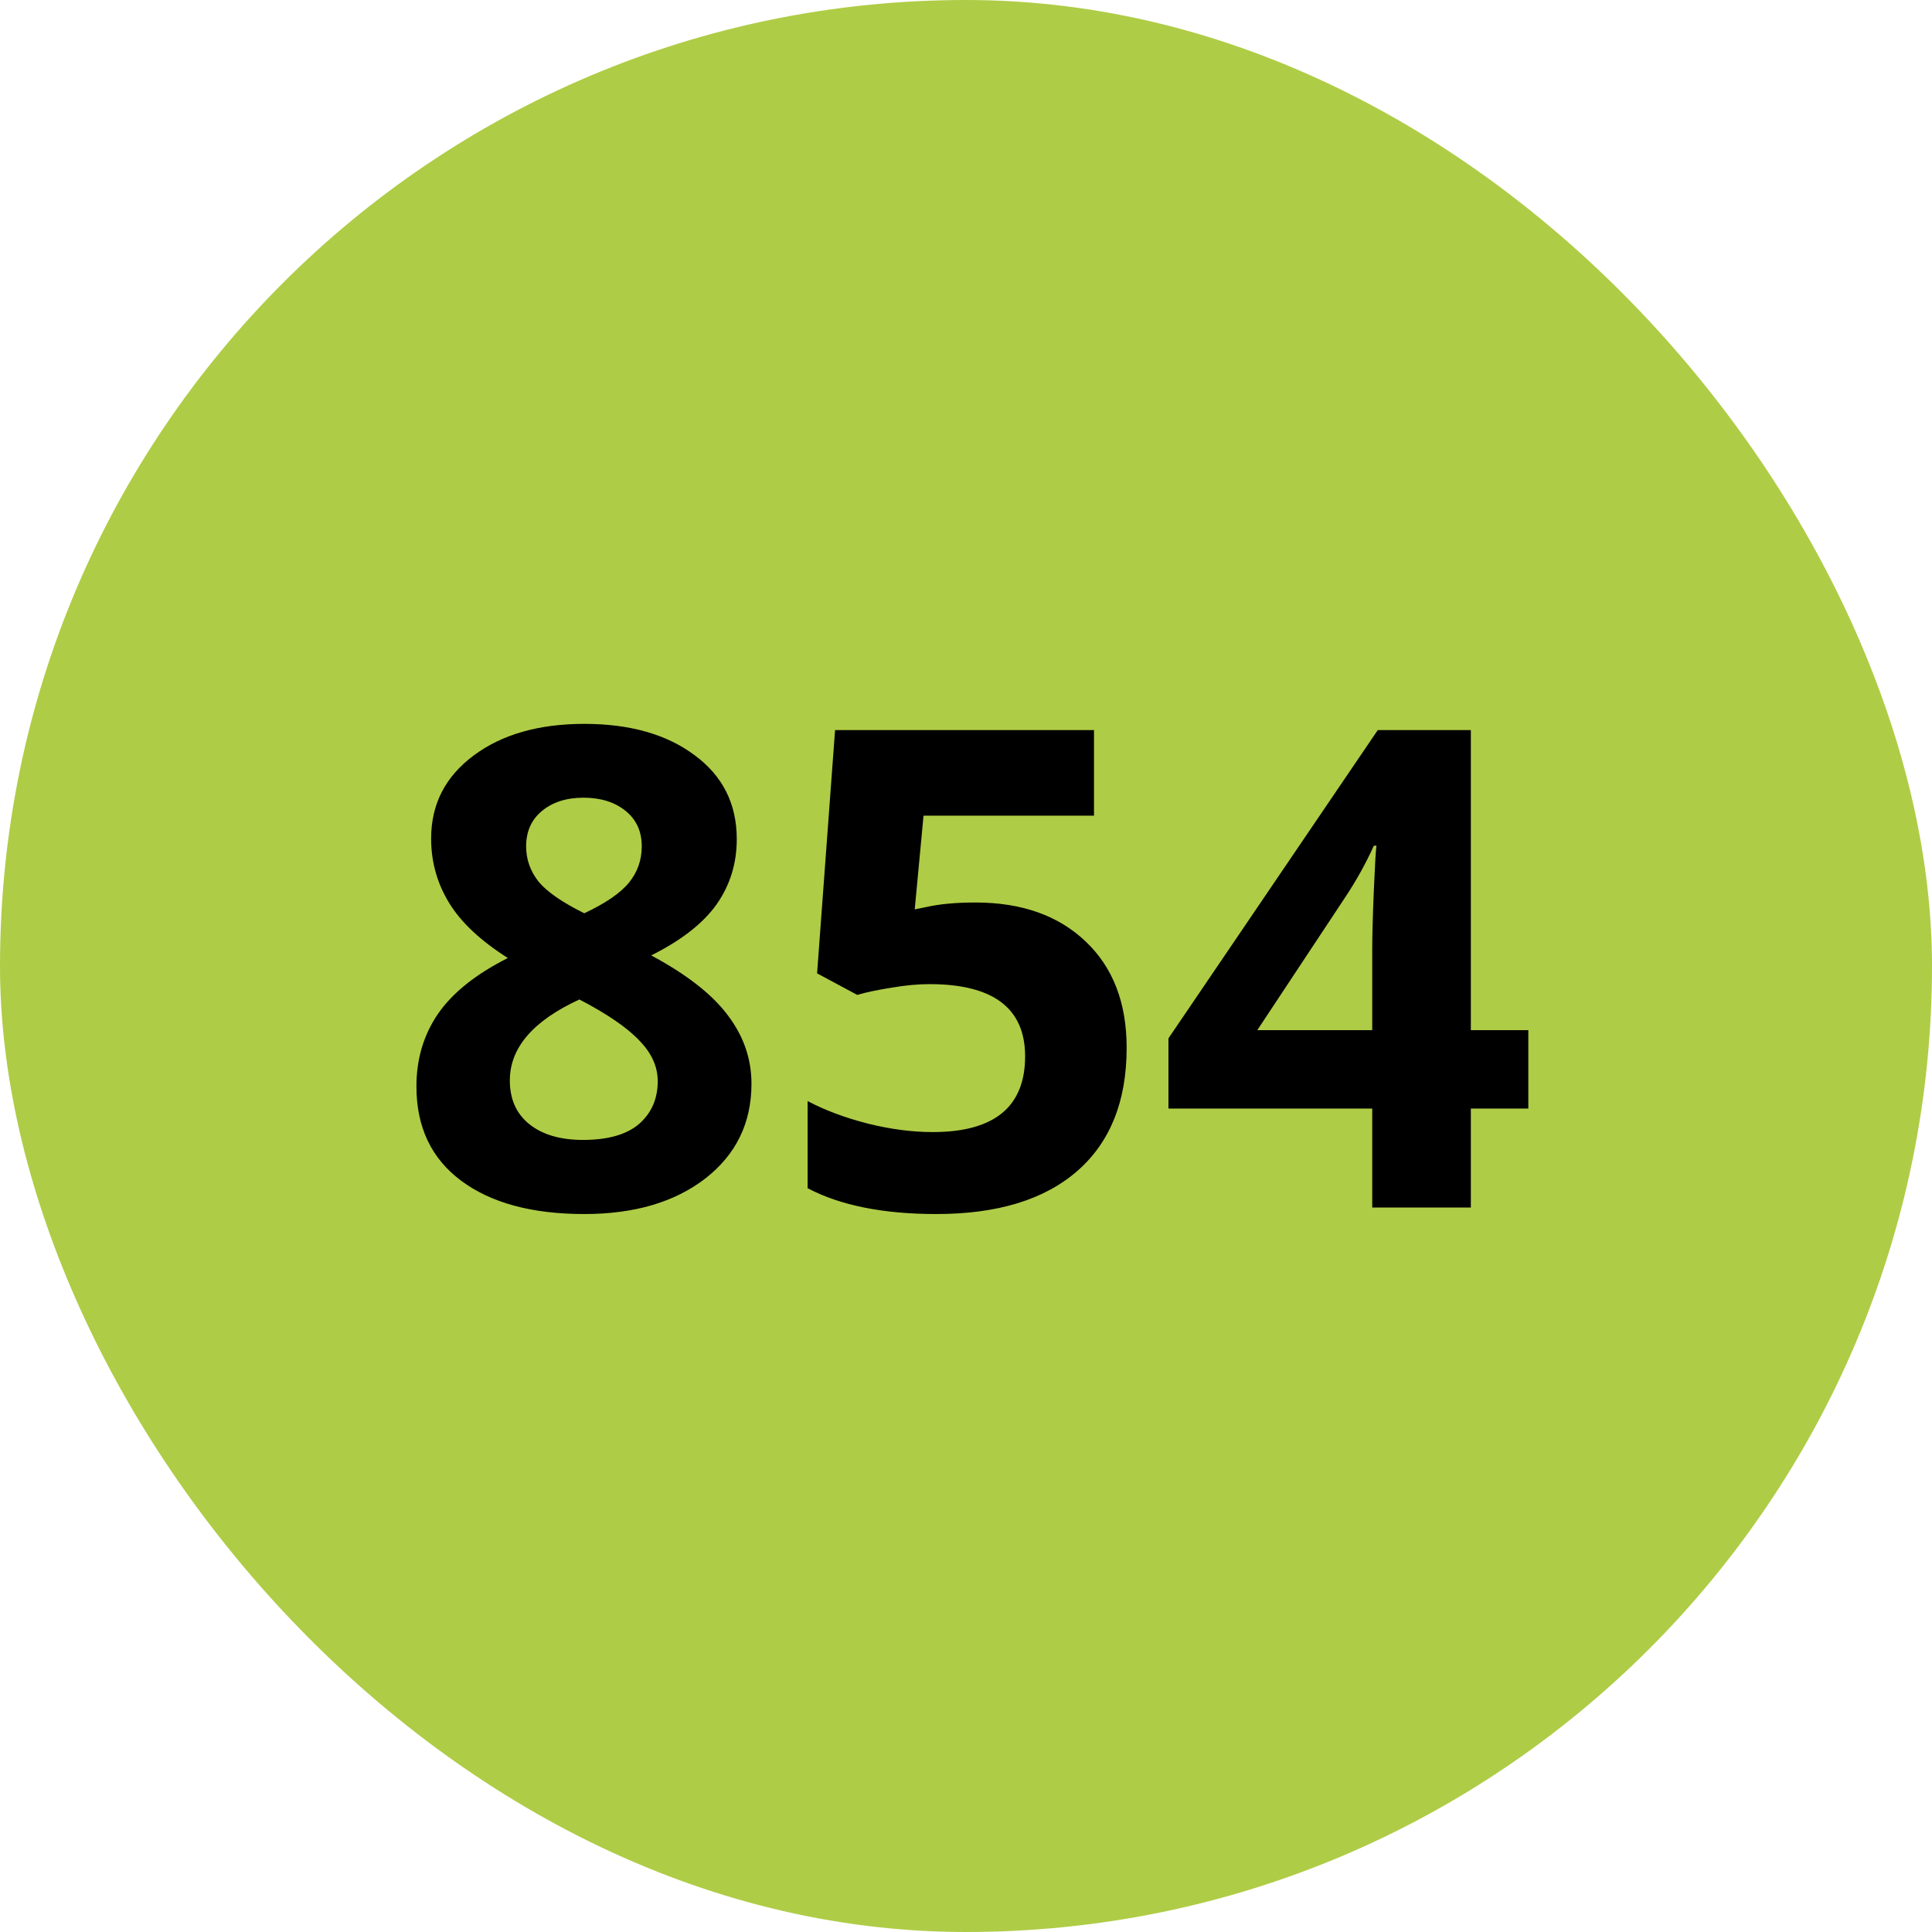 <svg width="52" height="52" viewBox="0 0 52 52" fill="none" xmlns="http://www.w3.org/2000/svg">
<rect width="52" height="52" rx="26" fill="#AFCC46"/>
<path d="M15.726 19.483C16.956 19.483 17.946 19.765 18.696 20.327C19.452 20.884 19.83 21.637 19.83 22.586C19.83 23.242 19.648 23.828 19.285 24.344C18.922 24.854 18.336 25.311 17.527 25.715C18.488 26.23 19.177 26.77 19.593 27.332C20.015 27.889 20.226 28.501 20.226 29.169C20.226 30.224 19.812 31.073 18.986 31.718C18.16 32.356 17.073 32.676 15.726 32.676C14.319 32.676 13.215 32.377 12.412 31.779C11.609 31.182 11.208 30.335 11.208 29.239C11.208 28.507 11.401 27.856 11.788 27.288C12.181 26.72 12.808 26.219 13.669 25.785C12.937 25.322 12.409 24.827 12.087 24.3C11.765 23.773 11.604 23.195 11.604 22.568C11.604 21.648 11.984 20.904 12.746 20.336C13.508 19.768 14.501 19.483 15.726 19.483ZM13.722 29.081C13.722 29.585 13.898 29.977 14.249 30.259C14.601 30.54 15.081 30.681 15.69 30.681C16.364 30.681 16.868 30.537 17.202 30.25C17.536 29.957 17.703 29.573 17.703 29.099C17.703 28.706 17.536 28.34 17.202 28C16.874 27.654 16.338 27.288 15.594 26.901C14.346 27.476 13.722 28.202 13.722 29.081ZM15.708 21.47C15.245 21.47 14.87 21.59 14.583 21.83C14.302 22.064 14.161 22.381 14.161 22.779C14.161 23.131 14.273 23.447 14.495 23.729C14.724 24.004 15.134 24.288 15.726 24.581C16.3 24.311 16.701 24.036 16.93 23.755C17.158 23.474 17.273 23.148 17.273 22.779C17.273 22.375 17.126 22.056 16.833 21.821C16.54 21.587 16.165 21.47 15.708 21.47ZM26.255 24.291C27.497 24.291 28.484 24.64 29.217 25.337C29.955 26.034 30.324 26.989 30.324 28.202C30.324 29.638 29.882 30.742 28.997 31.516C28.112 32.289 26.847 32.676 25.2 32.676C23.77 32.676 22.616 32.444 21.737 31.981V29.635C22.2 29.881 22.739 30.083 23.355 30.241C23.97 30.394 24.553 30.47 25.104 30.47C26.762 30.47 27.591 29.79 27.591 28.431C27.591 27.136 26.732 26.488 25.016 26.488C24.705 26.488 24.362 26.52 23.987 26.585C23.612 26.644 23.308 26.708 23.073 26.778L21.992 26.198L22.476 19.65H29.445V21.953H24.857L24.62 24.476L24.928 24.414C25.285 24.332 25.727 24.291 26.255 24.291ZM41.135 29.837H39.588V32.5H36.934V29.837H31.449V27.947L37.083 19.65H39.588V27.727H41.135V29.837ZM36.934 27.727V25.548C36.934 25.185 36.948 24.657 36.977 23.966C37.007 23.274 37.03 22.873 37.048 22.762H36.977C36.761 23.242 36.5 23.711 36.195 24.168L33.84 27.727H36.934Z" fill="black"/>
</svg>

